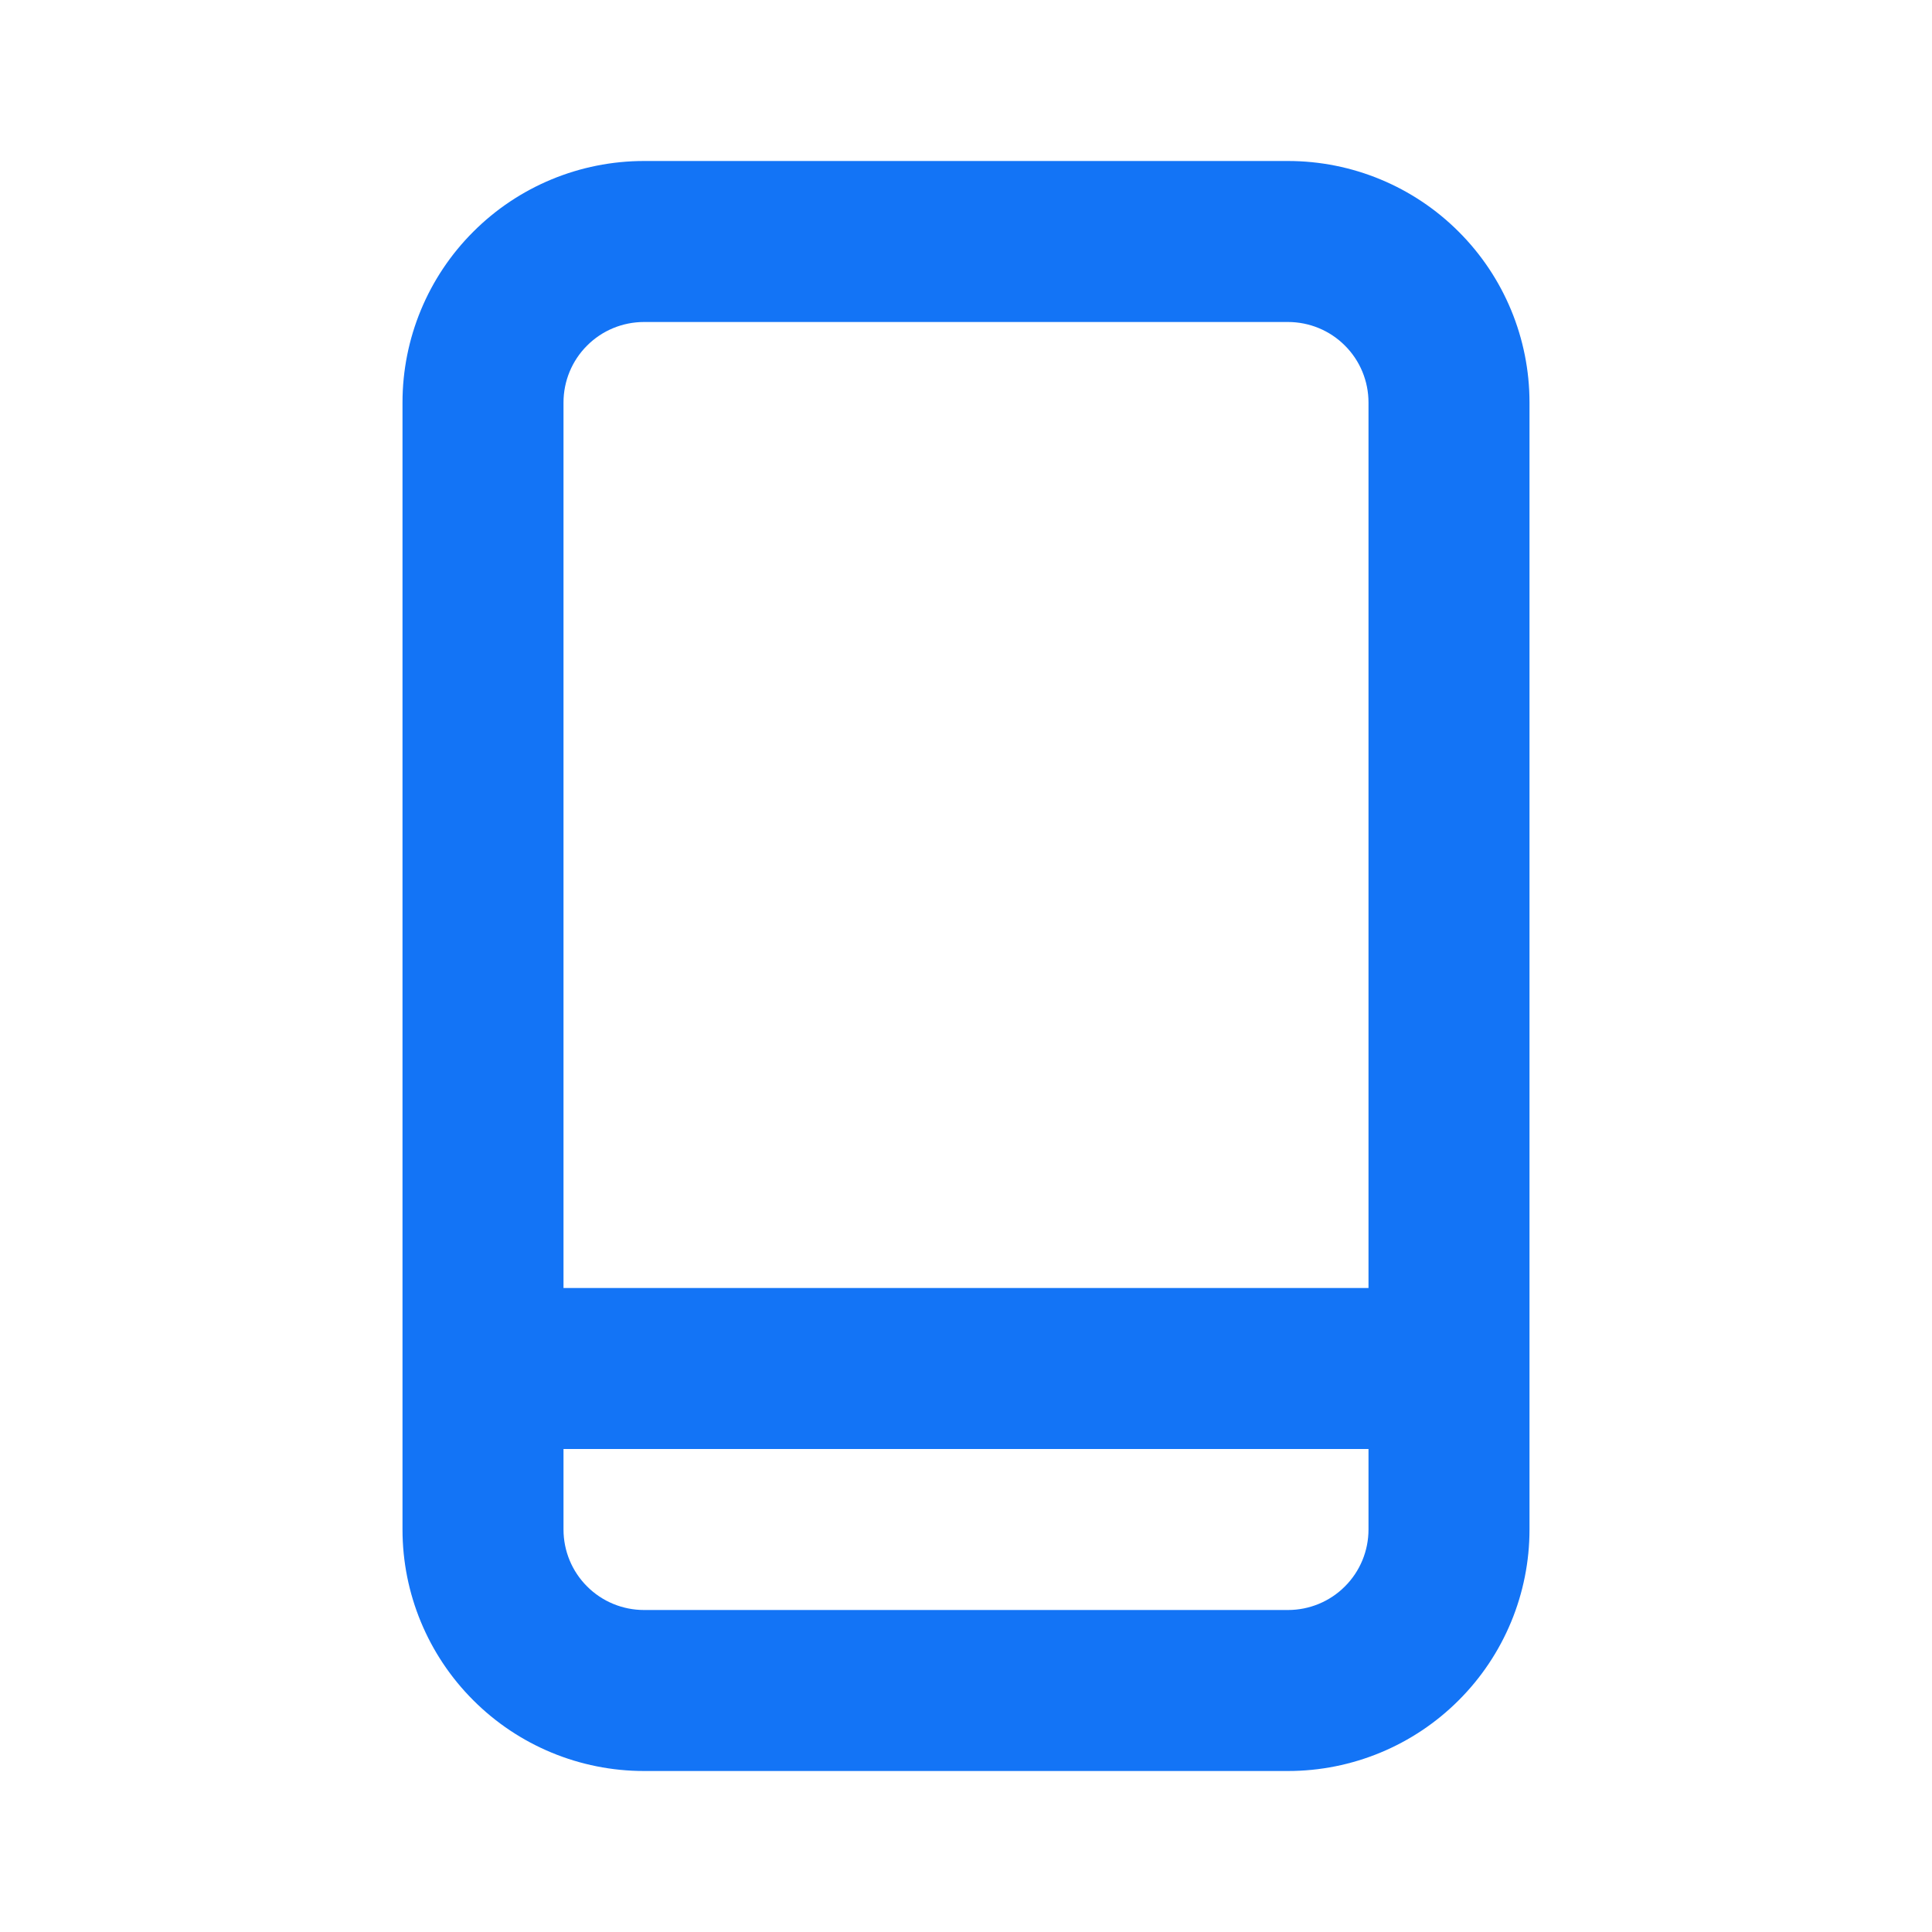 <svg width="24" height="24" viewBox="0 0 24 24" fill="none" xmlns="http://www.w3.org/2000/svg">
<path d="M16 2H8C7.204 2 6.441 2.316 5.879 2.879C5.316 3.441 5 4.204 5 5V19C5 19.796 5.316 20.559 5.879 21.121C6.441 21.684 7.204 22 8 22H16C16.796 22 17.559 21.684 18.121 21.121C18.684 20.559 19 19.796 19 19V5C19 4.204 18.684 3.441 18.121 2.879C17.559 2.316 16.796 2 16 2ZM17 19C17 19.265 16.895 19.52 16.707 19.707C16.52 19.895 16.265 20 16 20H8C7.735 20 7.48 19.895 7.293 19.707C7.105 19.52 7 19.265 7 19V18H17V19ZM17 16H7V5C7 4.735 7.105 4.48 7.293 4.293C7.48 4.105 7.735 4 8 4H16C16.265 4 16.52 4.105 16.707 4.293C16.895 4.48 17 4.735 17 5V16Z" fill="#1374F6"/>
</svg>
